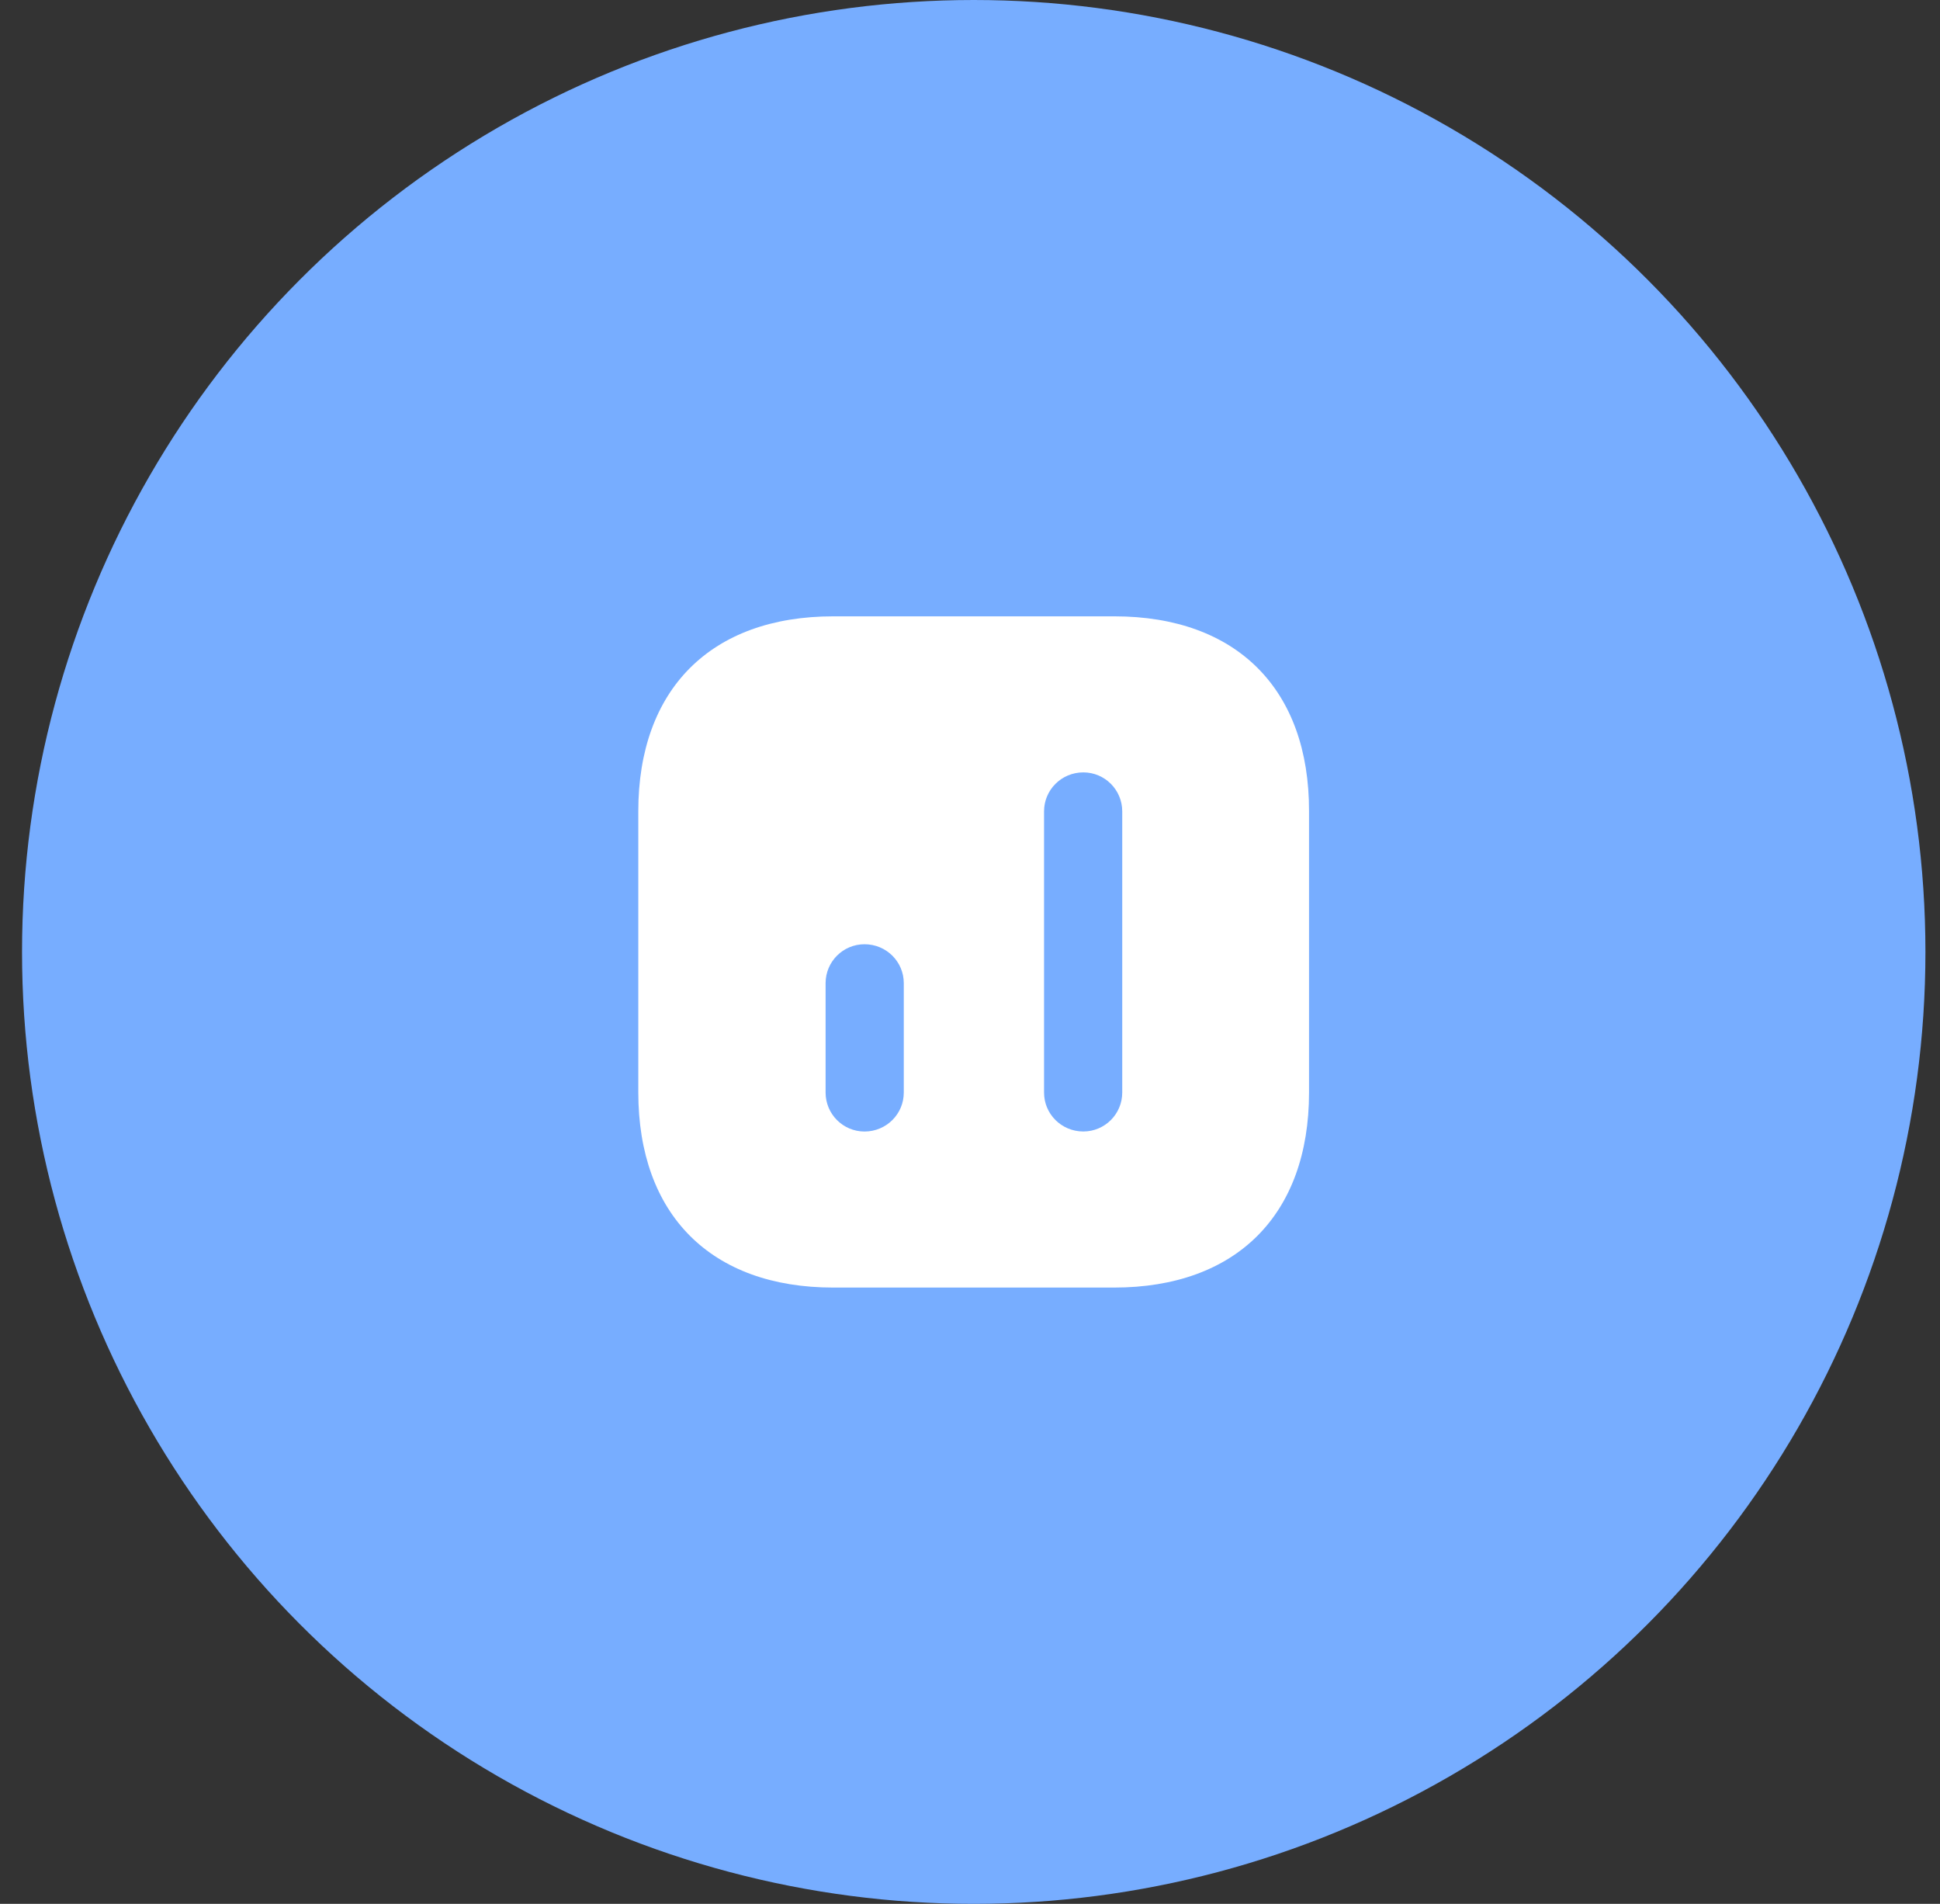 <svg width="53" height="52" viewBox="0 0 53 52" fill="none" xmlns="http://www.w3.org/2000/svg">
<rect x="0" y="0" width="53" height="52" fill="#333333" stroke="none"/>
<circle cx="26.602" cy="26" r="26" fill="#77ADFF"/>
<path d="M30.445 16.834H22.763C19.427 16.834 17.438 18.823 17.438 22.159V29.832C17.438 33.178 19.427 35.167 22.763 35.167H30.436C33.773 35.167 35.762 33.178 35.762 29.841V22.159C35.771 18.823 33.782 16.834 30.445 16.834Z" fill="white"/>
<path d="M30.659 22.16V29.841C30.659 30.428 30.183 30.904 29.596 30.904C29 30.904 28.523 30.428 28.523 29.841V22.16C28.523 21.573 29 21.096 29.596 21.096C30.183 21.096 30.659 21.573 30.659 22.16Z" fill="#77ADFF"/>
<path d="M24.691 26.853V29.841C24.691 30.428 24.214 30.905 23.618 30.905C23.031 30.905 22.555 30.428 22.555 29.841V26.853C22.555 26.266 23.031 25.79 23.618 25.79C24.214 25.79 24.691 26.266 24.691 26.853Z" fill="#77ADFF"/>
</svg>
